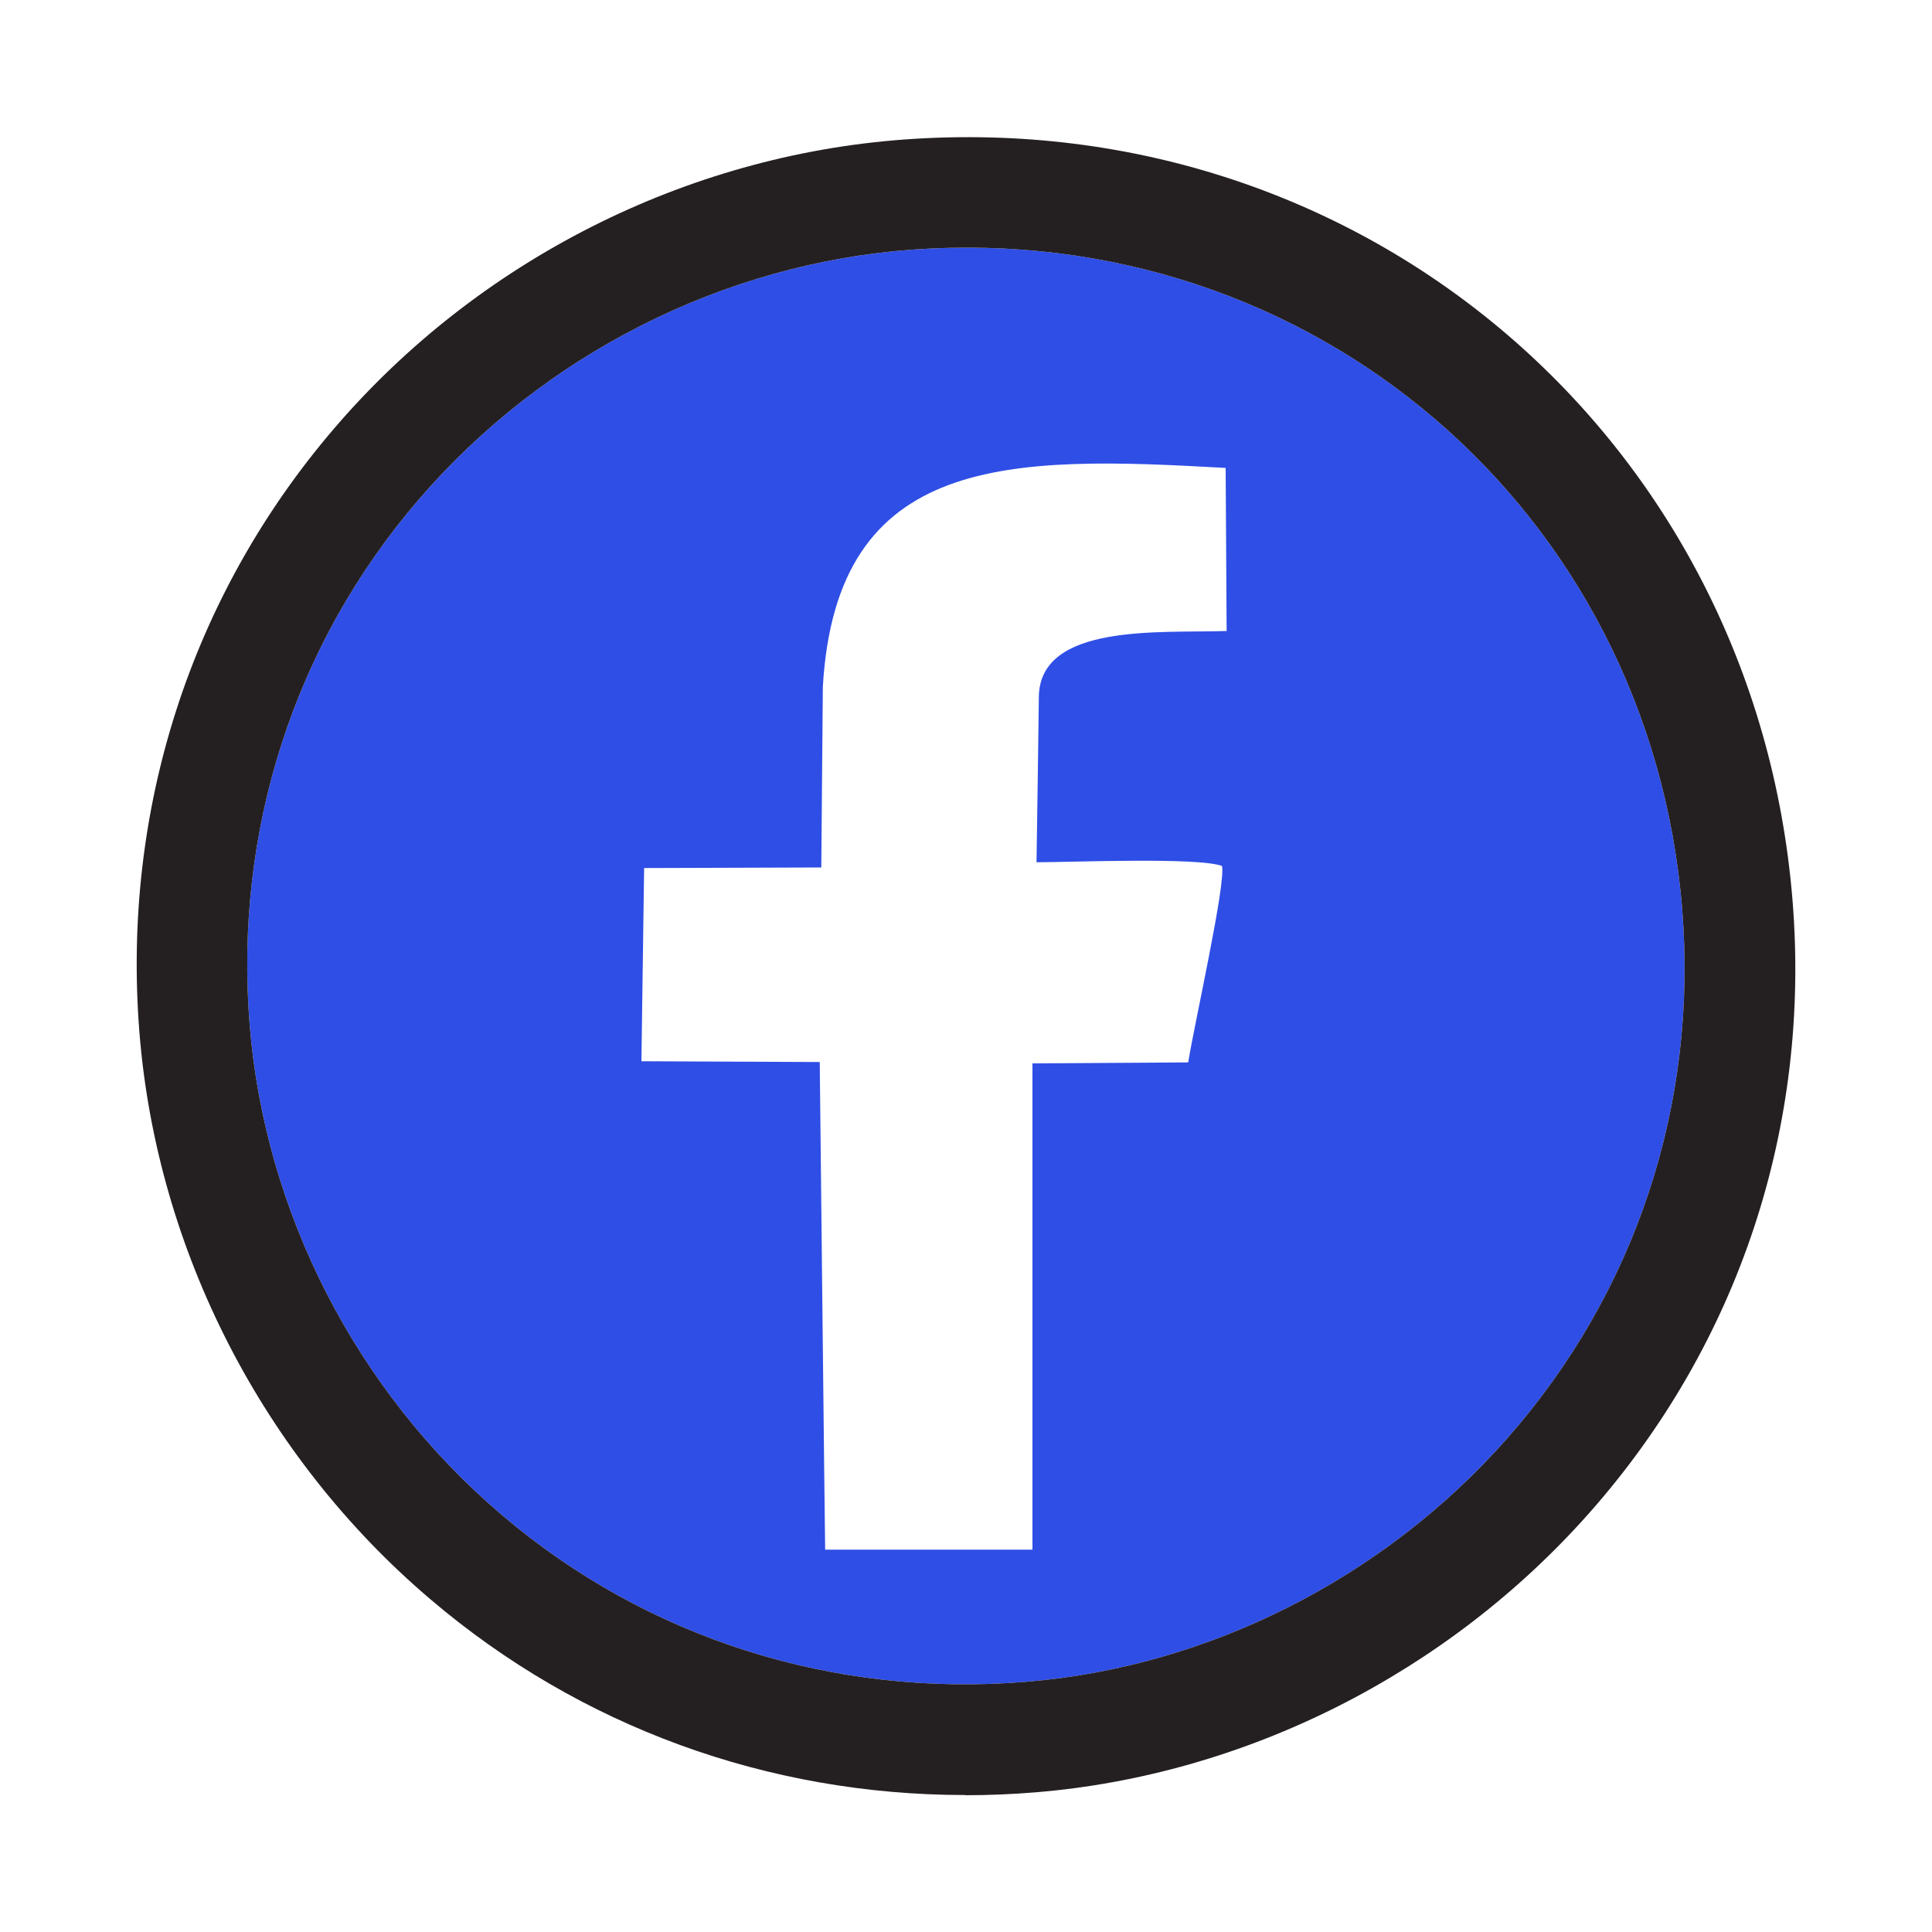 <?xml version="1.0" encoding="UTF-8"?><svg id="j" xmlns="http://www.w3.org/2000/svg" xmlns:xlink="http://www.w3.org/1999/xlink" viewBox="0 0 100 100"><defs><filter id="k" x=".04" y=".09" width="102.48" height="102.24" filterUnits="userSpaceOnUse"><feOffset dx="1.18" dy="1.18"/><feGaussianBlur result="l" stdDeviation="1.18"/><feFlood flood-color="#000" flood-opacity=".85"/><feComposite in2="l" operator="in"/><feComposite in="SourceGraphic"/></filter></defs><path d="M49.96,97.49c-11.26,0-22.14-3.98-30.65-11.22-9.58-8.15-15.65-19.97-16.65-32.42-1.02-12.76,2.95-25.08,11.18-34.67C22.07,9.58,33.97,3.55,46.49,2.65c1.2-.09,2.43-.13,3.63-.13,24.89,0,45.19,18.78,47.22,43.69,1.06,12.96-3.08,25.43-11.65,35.12-8.12,9.19-19.69,15.02-31.73,16-1.33.11-2.68.16-4,.16Z" style="fill:#fff; filter:url(#k);"/><path d="M47.23,12.92h0c-9.8.71-19.12,5.44-25.58,12.96-6.43,7.49-9.53,17.13-8.73,27.14.78,9.75,5.54,19.01,13.06,25.4,7.5,6.38,17.14,9.45,27.14,8.63,9.42-.77,18.47-5.34,24.85-12.55,6.69-7.57,9.92-17.32,9.1-27.46-1.68-20.63-19.17-35.61-39.84-34.12Z" style="fill:#2f4ee6;"/><path d="M49.96,92.91c-10.21,0-19.93-3.53-27.68-10.13-8.67-7.37-14.15-18.05-15.06-29.3-.93-11.54,2.66-22.66,10.09-31.32,7.44-8.68,18.2-14.12,29.51-14.94h0c23.85-1.74,44.02,15.56,45.96,39.37.95,11.71-2.78,22.97-10.51,31.71-7.35,8.31-17.8,13.58-28.67,14.47-1.21.1-2.43.15-3.63.15ZM47.23,12.92h0c-9.8.71-19.12,5.44-25.58,12.96-6.43,7.49-9.53,17.13-8.73,27.14.78,9.75,5.54,19.01,13.06,25.4,7.5,6.38,17.14,9.45,27.14,8.63,9.42-.77,18.47-5.34,24.85-12.55,6.69-7.57,9.92-17.32,9.1-27.46-1.68-20.63-19.17-35.61-39.84-34.12Z" style="fill:#241f21;"/><path d="M53.77,36.12c-.03,2.68-.08,5.7-.12,8.51,1.85,0,8.31-.27,9.6.19.21.9-1.41,8.09-1.75,10.17l-8.06.05v25.17s-10.73,0-10.73,0c-.01,0-.28-25.24-.28-25.24l-9.23-.04.14-10,9.17-.03.08-9.35c.7-12.12,9.7-11.96,20.85-11.33l.05,8.44c-3.37.12-9.74-.44-9.72,3.47h0Z" style="fill:#fff; fill-rule:evenodd;"/></svg>